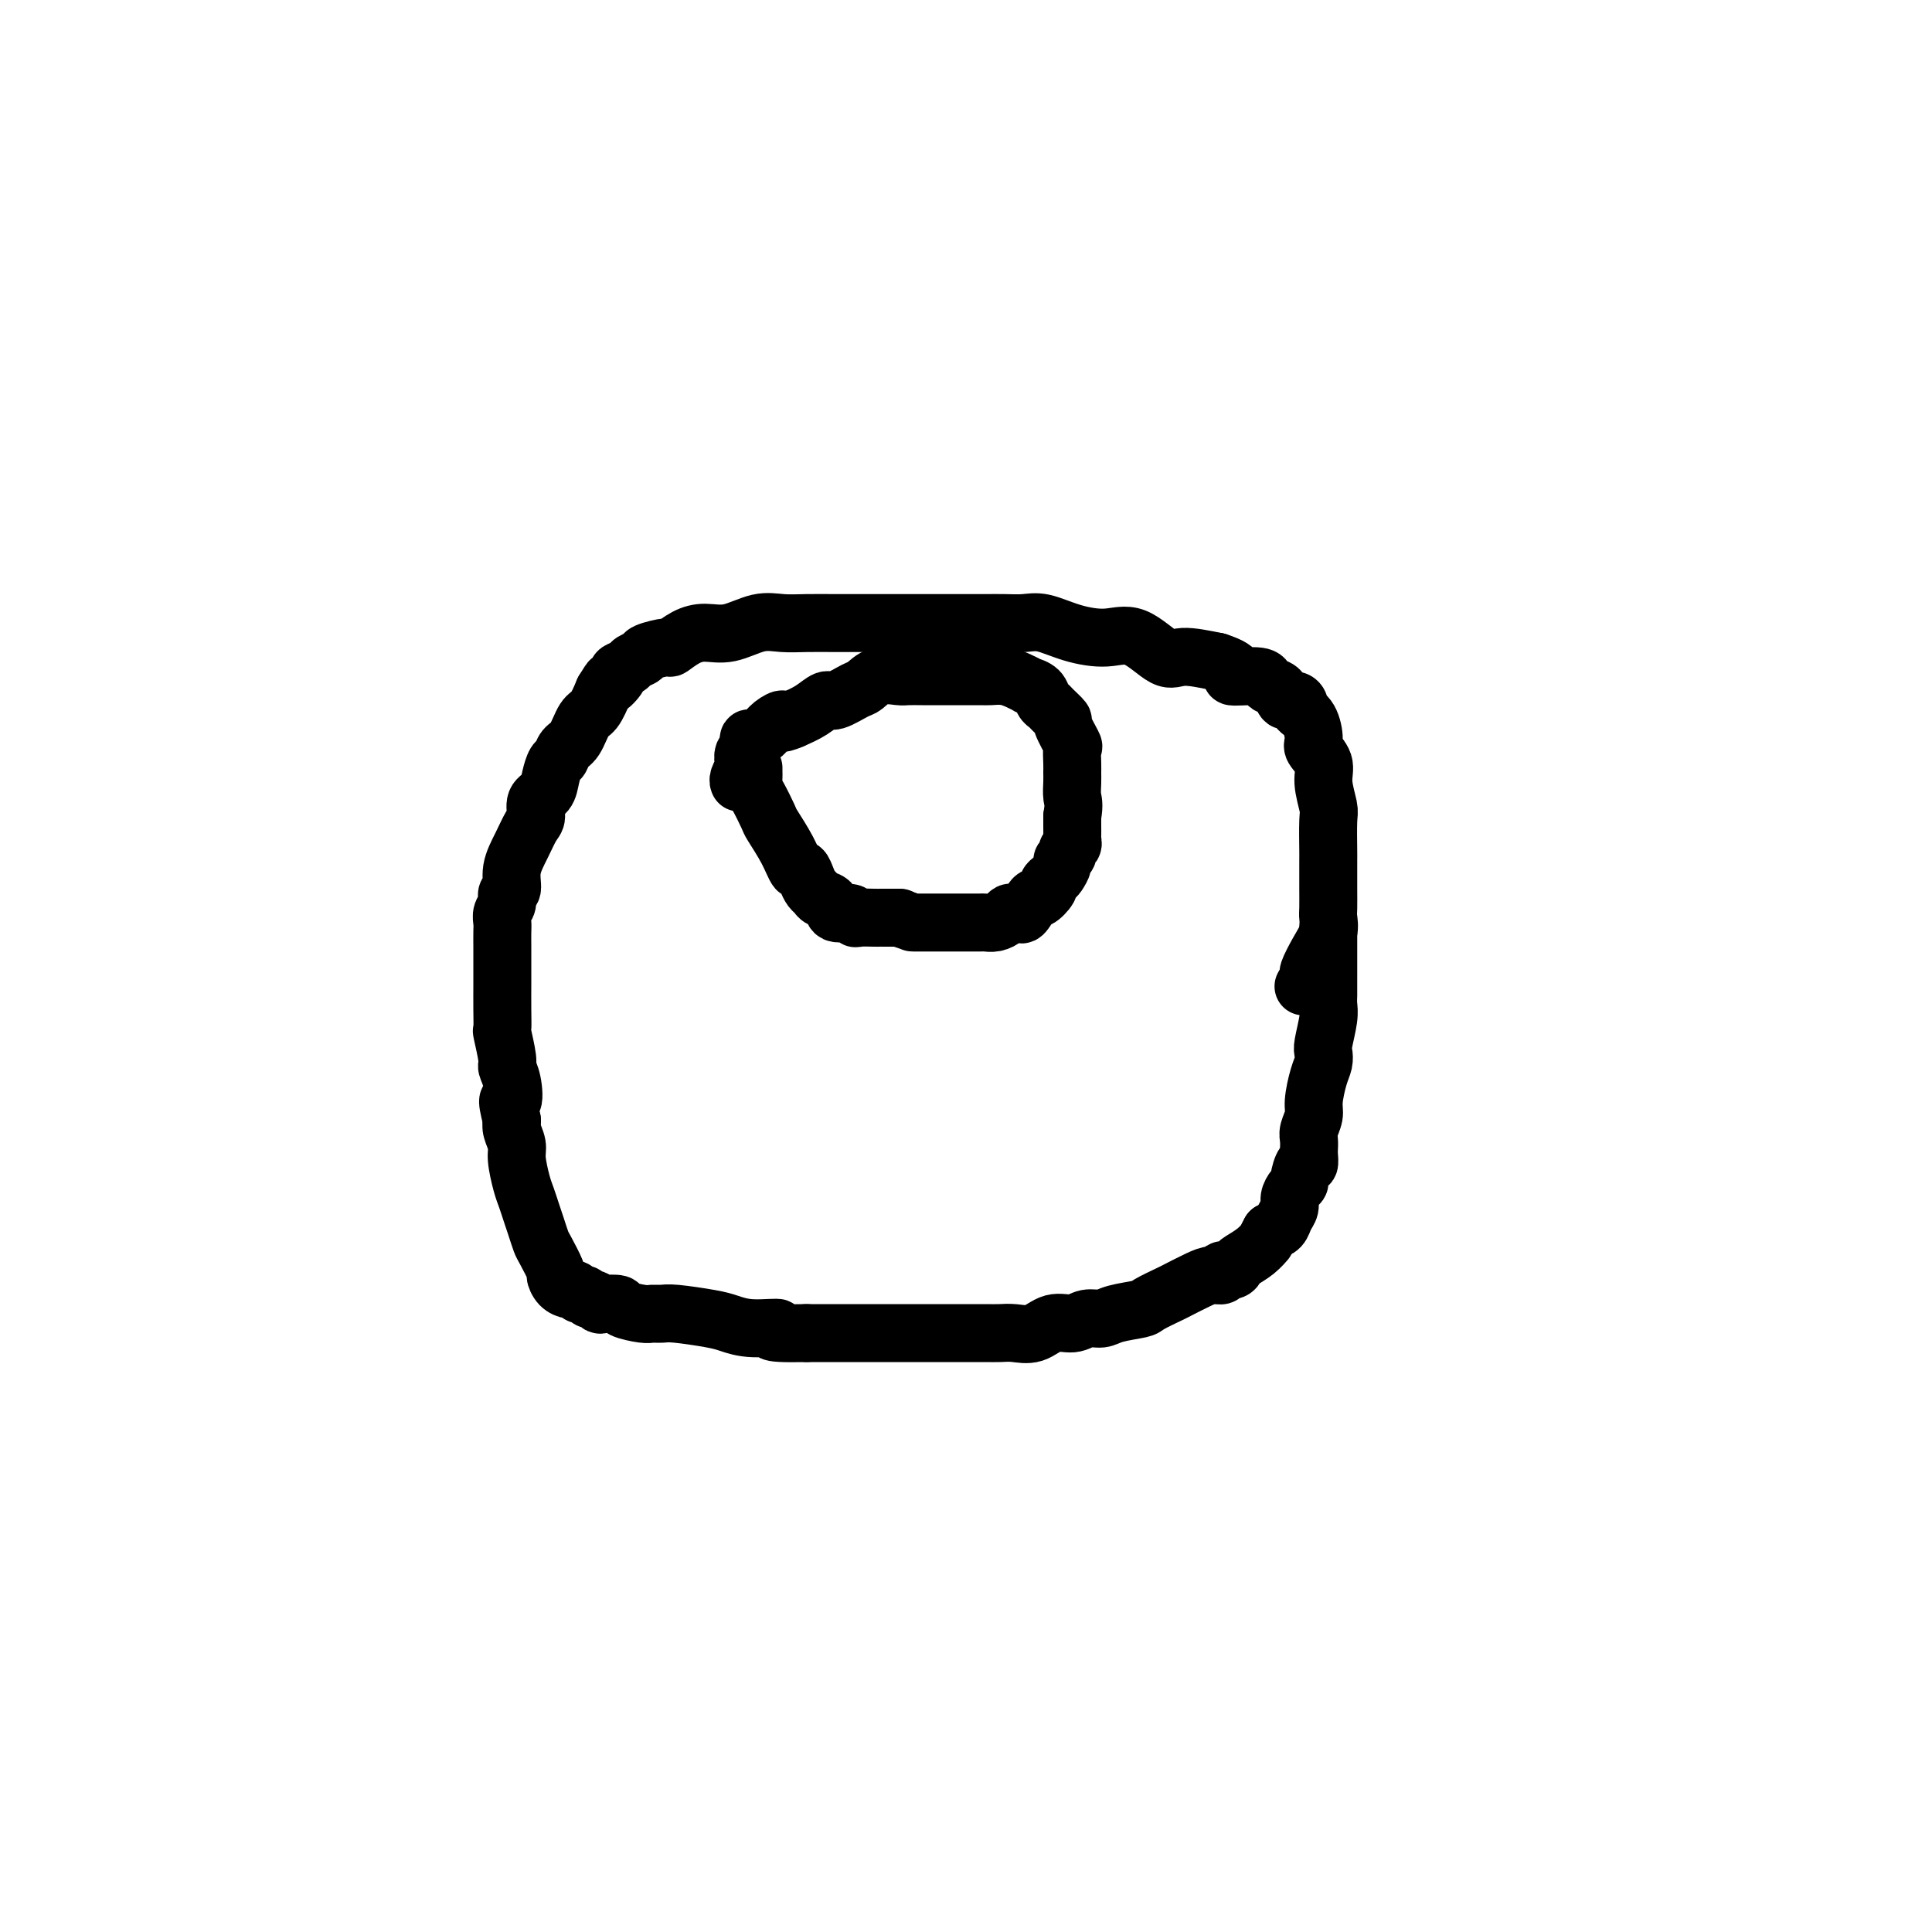 <svg viewBox='0 0 400 400' version='1.1' xmlns='http://www.w3.org/2000/svg' xmlns:xlink='http://www.w3.org/1999/xlink'><g fill='none' stroke='#000000' stroke-width='12' stroke-linecap='round' stroke-linejoin='round'><path d='M275,193c0.001,-0.910 0.001,-1.821 0,0c-0.001,1.821 -0.004,6.372 0,9c0.004,2.628 0.015,3.333 0,4c-0.015,0.667 -0.056,1.295 0,2c0.056,0.705 0.208,1.488 0,3c-0.208,1.512 -0.778,3.752 -1,5c-0.222,1.248 -0.097,1.502 0,2c0.097,0.498 0.166,1.239 0,2c-0.166,0.761 -0.566,1.540 -1,3c-0.434,1.460 -0.901,3.600 -1,5c-0.099,1.400 0.169,2.061 0,3c-0.169,0.939 -0.777,2.155 -1,3c-0.223,0.845 -0.063,1.320 0,2c0.063,0.680 0.027,1.566 0,2c-0.027,0.434 -0.045,0.417 0,1c0.045,0.583 0.153,1.766 0,2c-0.153,0.234 -0.567,-0.481 -1,0c-0.433,0.481 -0.886,2.159 -1,3c-0.114,0.841 0.110,0.844 0,1c-0.110,0.156 -0.553,0.465 -1,1c-0.447,0.535 -0.896,1.295 -1,2c-0.104,0.705 0.137,1.354 0,2c-0.137,0.646 -0.652,1.289 -1,2c-0.348,0.711 -0.528,1.489 -1,2c-0.472,0.511 -1.236,0.756 -2,1'/><path d='M263,255c-1.388,2.527 -0.857,1.844 -1,2c-0.143,0.156 -0.960,1.151 -2,2c-1.040,0.849 -2.301,1.552 -3,2c-0.699,0.448 -0.834,0.641 -1,1c-0.166,0.359 -0.364,0.883 -1,1c-0.636,0.117 -1.712,-0.172 -2,0c-0.288,0.172 0.210,0.804 0,1c-0.210,0.196 -1.128,-0.046 -2,0c-0.872,0.046 -1.697,0.380 -3,1c-1.303,0.620 -3.084,1.528 -4,2c-0.916,0.472 -0.969,0.509 -2,1c-1.031,0.491 -3.042,1.437 -4,2c-0.958,0.563 -0.864,0.744 -2,1c-1.136,0.256 -3.504,0.588 -5,1c-1.496,0.412 -2.122,0.902 -3,1c-0.878,0.098 -2.010,-0.198 -3,0c-0.990,0.198 -1.840,0.890 -3,1c-1.160,0.110 -2.631,-0.363 -4,0c-1.369,0.363 -2.637,1.561 -4,2c-1.363,0.439 -2.822,0.118 -4,0c-1.178,-0.118 -2.074,-0.031 -3,0c-0.926,0.031 -1.881,0.008 -3,0c-1.119,-0.008 -2.401,-0.002 -4,0c-1.599,0.002 -3.516,0.001 -5,0c-1.484,-0.001 -2.534,-0.000 -4,0c-1.466,0.000 -3.346,0.000 -5,0c-1.654,-0.000 -3.081,-0.000 -4,0c-0.919,0.000 -1.329,0.000 -2,0c-0.671,-0.000 -1.604,-0.000 -3,0c-1.396,0.000 -3.256,0.000 -5,0c-1.744,-0.000 -3.372,-0.000 -5,0'/><path d='M167,276c-10.564,0.225 -6.472,-0.714 -6,-1c0.472,-0.286 -2.674,0.081 -5,0c-2.326,-0.081 -3.831,-0.610 -5,-1c-1.169,-0.390 -2.001,-0.640 -4,-1c-1.999,-0.360 -5.163,-0.831 -7,-1c-1.837,-0.169 -2.346,-0.035 -3,0c-0.654,0.035 -1.454,-0.029 -2,0c-0.546,0.029 -0.839,0.153 -2,0c-1.161,-0.153 -3.190,-0.581 -4,-1c-0.810,-0.419 -0.402,-0.829 -1,-1c-0.598,-0.171 -2.202,-0.102 -3,0c-0.798,0.102 -0.791,0.239 -1,0c-0.209,-0.239 -0.634,-0.852 -1,-1c-0.366,-0.148 -0.675,0.171 -1,0c-0.325,-0.171 -0.668,-0.832 -1,-1c-0.332,-0.168 -0.654,0.158 -1,0c-0.346,-0.158 -0.718,-0.799 -1,-1c-0.282,-0.201 -0.475,0.037 -1,0c-0.525,-0.037 -1.384,-0.351 -2,-1c-0.616,-0.649 -0.991,-1.633 -1,-2c-0.009,-0.367 0.349,-0.117 0,-1c-0.349,-0.883 -1.403,-2.897 -2,-4c-0.597,-1.103 -0.737,-1.293 -1,-2c-0.263,-0.707 -0.649,-1.929 -1,-3c-0.351,-1.071 -0.667,-1.991 -1,-3c-0.333,-1.009 -0.681,-2.108 -1,-3c-0.319,-0.892 -0.608,-1.576 -1,-3c-0.392,-1.424 -0.889,-3.588 -1,-5c-0.111,-1.412 0.162,-2.072 0,-3c-0.162,-0.928 -0.761,-2.122 -1,-3c-0.239,-0.878 -0.120,-1.439 0,-2'/><path d='M106,232c-1.564,-5.969 -0.476,-3.891 0,-4c0.476,-0.109 0.338,-2.405 0,-4c-0.338,-1.595 -0.875,-2.490 -1,-3c-0.125,-0.510 0.163,-0.634 0,-2c-0.163,-1.366 -0.776,-3.975 -1,-5c-0.224,-1.025 -0.060,-0.466 0,-1c0.060,-0.534 0.016,-2.162 0,-4c-0.016,-1.838 -0.004,-3.886 0,-5c0.004,-1.114 0.001,-1.296 0,-2c-0.001,-0.704 -0.001,-1.932 0,-3c0.001,-1.068 0.004,-1.976 0,-3c-0.004,-1.024 -0.016,-2.162 0,-3c0.016,-0.838 0.061,-1.374 0,-2c-0.061,-0.626 -0.228,-1.342 0,-2c0.228,-0.658 0.852,-1.260 1,-2c0.148,-0.740 -0.178,-1.620 0,-2c0.178,-0.380 0.861,-0.261 1,-1c0.139,-0.739 -0.266,-2.338 0,-4c0.266,-1.662 1.202,-3.389 2,-5c0.798,-1.611 1.457,-3.105 2,-4c0.543,-0.895 0.972,-1.189 1,-2c0.028,-0.811 -0.343,-2.139 0,-3c0.343,-0.861 1.401,-1.257 2,-2c0.599,-0.743 0.741,-1.835 1,-3c0.259,-1.165 0.636,-2.403 1,-3c0.364,-0.597 0.716,-0.553 1,-1c0.284,-0.447 0.499,-1.385 1,-2c0.501,-0.615 1.289,-0.907 2,-2c0.711,-1.093 1.345,-2.987 2,-4c0.655,-1.013 1.330,-1.147 2,-2c0.670,-0.853 1.335,-2.427 2,-4'/><path d='M125,143c2.263,-3.676 0.920,-1.366 1,-1c0.080,0.366 1.584,-1.211 2,-2c0.416,-0.789 -0.257,-0.788 0,-1c0.257,-0.212 1.442,-0.635 2,-1c0.558,-0.365 0.487,-0.670 1,-1c0.513,-0.330 1.610,-0.683 2,-1c0.390,-0.317 0.074,-0.597 1,-1c0.926,-0.403 3.095,-0.929 4,-1c0.905,-0.071 0.544,0.313 1,0c0.456,-0.313 1.727,-1.324 3,-2c1.273,-0.676 2.548,-1.018 4,-1c1.452,0.018 3.083,0.397 5,0c1.917,-0.397 4.122,-1.571 6,-2c1.878,-0.429 3.431,-0.115 5,0c1.569,0.115 3.154,0.031 5,0c1.846,-0.031 3.952,-0.008 6,0c2.048,0.008 4.039,0.002 6,0c1.961,-0.002 3.893,-0.001 6,0c2.107,0.001 4.391,0.000 6,0c1.609,-0.000 2.545,0.000 4,0c1.455,-0.000 3.430,-0.002 5,0c1.570,0.002 2.735,0.007 4,0c1.265,-0.007 2.630,-0.025 4,0c1.370,0.025 2.745,0.094 4,0c1.255,-0.094 2.391,-0.350 4,0c1.609,0.350 3.691,1.305 6,2c2.309,0.695 4.845,1.131 7,1c2.155,-0.131 3.928,-0.829 6,0c2.072,0.829 4.442,3.185 6,4c1.558,0.815 2.302,0.090 4,0c1.698,-0.090 4.349,0.455 7,1'/><path d='M252,137c5.976,1.930 2.915,2.753 3,3c0.085,0.247 3.317,-0.084 5,0c1.683,0.084 1.816,0.582 2,1c0.184,0.418 0.418,0.756 1,1c0.582,0.244 1.513,0.394 2,1c0.487,0.606 0.529,1.669 1,2c0.471,0.331 1.370,-0.069 2,0c0.630,0.069 0.990,0.609 1,1c0.010,0.391 -0.329,0.635 0,1c0.329,0.365 1.327,0.851 2,2c0.673,1.149 1.021,2.963 1,4c-0.021,1.037 -0.412,1.299 0,2c0.412,0.701 1.627,1.841 2,3c0.373,1.159 -0.096,2.336 0,4c0.096,1.664 0.758,3.814 1,5c0.242,1.186 0.065,1.408 0,3c-0.065,1.592 -0.017,4.556 0,6c0.017,1.444 0.004,1.369 0,2c-0.004,0.631 0.000,1.967 0,3c-0.000,1.033 -0.006,1.762 0,3c0.006,1.238 0.022,2.983 0,4c-0.022,1.017 -0.082,1.304 0,2c0.082,0.696 0.305,1.802 0,3c-0.305,1.198 -1.140,2.490 -2,4c-0.860,1.510 -1.746,3.240 -2,4c-0.254,0.760 0.124,0.551 0,1c-0.124,0.449 -0.750,1.557 -1,2c-0.250,0.443 -0.125,0.222 0,0'/><path d='M156,159c-0.004,0.362 -0.008,0.724 0,1c0.008,0.276 0.028,0.466 0,1c-0.028,0.534 -0.103,1.412 0,2c0.103,0.588 0.384,0.887 1,2c0.616,1.113 1.565,3.039 2,4c0.435,0.961 0.354,0.957 1,2c0.646,1.043 2.018,3.134 3,5c0.982,1.866 1.573,3.508 2,4c0.427,0.492 0.691,-0.166 1,0c0.309,0.166 0.665,1.156 1,2c0.335,0.844 0.651,1.540 1,2c0.349,0.460 0.731,0.682 1,1c0.269,0.318 0.426,0.730 1,1c0.574,0.270 1.566,0.398 2,1c0.434,0.602 0.309,1.678 1,2c0.691,0.322 2.199,-0.110 3,0c0.801,0.110 0.895,0.761 1,1c0.105,0.239 0.221,0.064 1,0c0.779,-0.064 2.220,-0.017 3,0c0.780,0.017 0.900,0.005 1,0c0.100,-0.005 0.181,-0.001 1,0c0.819,0.001 2.377,0.000 3,0c0.623,-0.000 0.312,-0.000 0,0'/><path d='M186,190c3.214,1.000 2.748,1.000 3,1c0.252,-0.000 1.223,-0.000 2,0c0.777,0.000 1.360,0.000 2,0c0.640,-0.000 1.336,-0.000 2,0c0.664,0.000 1.295,0.000 2,0c0.705,-0.000 1.483,-0.000 2,0c0.517,0.000 0.771,0.001 1,0c0.229,-0.001 0.432,-0.003 1,0c0.568,0.003 1.500,0.011 2,0c0.500,-0.011 0.568,-0.041 1,0c0.432,0.041 1.229,0.154 2,0c0.771,-0.154 1.515,-0.574 2,-1c0.485,-0.426 0.711,-0.858 1,-1c0.289,-0.142 0.639,0.006 1,0c0.361,-0.006 0.731,-0.166 1,0c0.269,0.166 0.435,0.658 1,0c0.565,-0.658 1.527,-2.467 2,-3c0.473,-0.533 0.455,0.209 1,0c0.545,-0.209 1.653,-1.369 2,-2c0.347,-0.631 -0.066,-0.732 0,-1c0.066,-0.268 0.610,-0.702 1,-1c0.390,-0.298 0.625,-0.461 1,-1c0.375,-0.539 0.889,-1.454 1,-2c0.111,-0.546 -0.180,-0.724 0,-1c0.180,-0.276 0.833,-0.651 1,-1c0.167,-0.349 -0.151,-0.674 0,-1c0.151,-0.326 0.773,-0.654 1,-1c0.227,-0.346 0.061,-0.711 0,-1c-0.061,-0.289 -0.016,-0.501 0,-1c0.016,-0.499 0.005,-1.285 0,-2c-0.005,-0.715 -0.002,-1.357 0,-2'/><path d='M222,169c0.464,-2.608 0.124,-3.127 0,-4c-0.124,-0.873 -0.031,-2.101 0,-3c0.031,-0.899 0.000,-1.471 0,-2c-0.000,-0.529 0.030,-1.016 0,-2c-0.030,-0.984 -0.120,-2.467 0,-3c0.120,-0.533 0.450,-0.118 0,-1c-0.450,-0.882 -1.679,-3.061 -2,-4c-0.321,-0.939 0.266,-0.636 0,-1c-0.266,-0.364 -1.386,-1.394 -2,-2c-0.614,-0.606 -0.723,-0.789 -1,-1c-0.277,-0.211 -0.720,-0.452 -1,-1c-0.280,-0.548 -0.395,-1.405 -1,-2c-0.605,-0.595 -1.699,-0.930 -2,-1c-0.301,-0.070 0.193,0.125 0,0c-0.193,-0.125 -1.072,-0.569 -2,-1c-0.928,-0.431 -1.906,-0.847 -3,-1c-1.094,-0.153 -2.306,-0.041 -3,0c-0.694,0.041 -0.870,0.011 -2,0c-1.130,-0.011 -3.213,-0.003 -4,0c-0.787,0.003 -0.278,0.001 -1,0c-0.722,-0.001 -2.675,-0.002 -4,0c-1.325,0.002 -2.022,0.008 -3,0c-0.978,-0.008 -2.238,-0.029 -3,0c-0.762,0.029 -1.027,0.107 -2,0c-0.973,-0.107 -2.655,-0.398 -4,0c-1.345,0.398 -2.355,1.486 -3,2c-0.645,0.514 -0.927,0.456 -2,1c-1.073,0.544 -2.937,1.692 -4,2c-1.063,0.308 -1.325,-0.225 -2,0c-0.675,0.225 -1.764,1.207 -3,2c-1.236,0.793 -2.618,1.396 -4,2'/><path d='M164,149c-3.141,1.359 -1.994,0.257 -2,0c-0.006,-0.257 -1.163,0.330 -2,1c-0.837,0.670 -1.352,1.421 -2,2c-0.648,0.579 -1.428,0.985 -2,1c-0.572,0.015 -0.937,-0.362 -1,0c-0.063,0.362 0.175,1.462 0,2c-0.175,0.538 -0.765,0.512 -1,1c-0.235,0.488 -0.116,1.490 0,2c0.116,0.510 0.227,0.529 0,1c-0.227,0.471 -0.793,1.394 -1,2c-0.207,0.606 -0.056,0.894 0,1c0.056,0.106 0.016,0.030 0,0c-0.016,-0.030 -0.008,-0.015 0,0'/></g>
</svg>